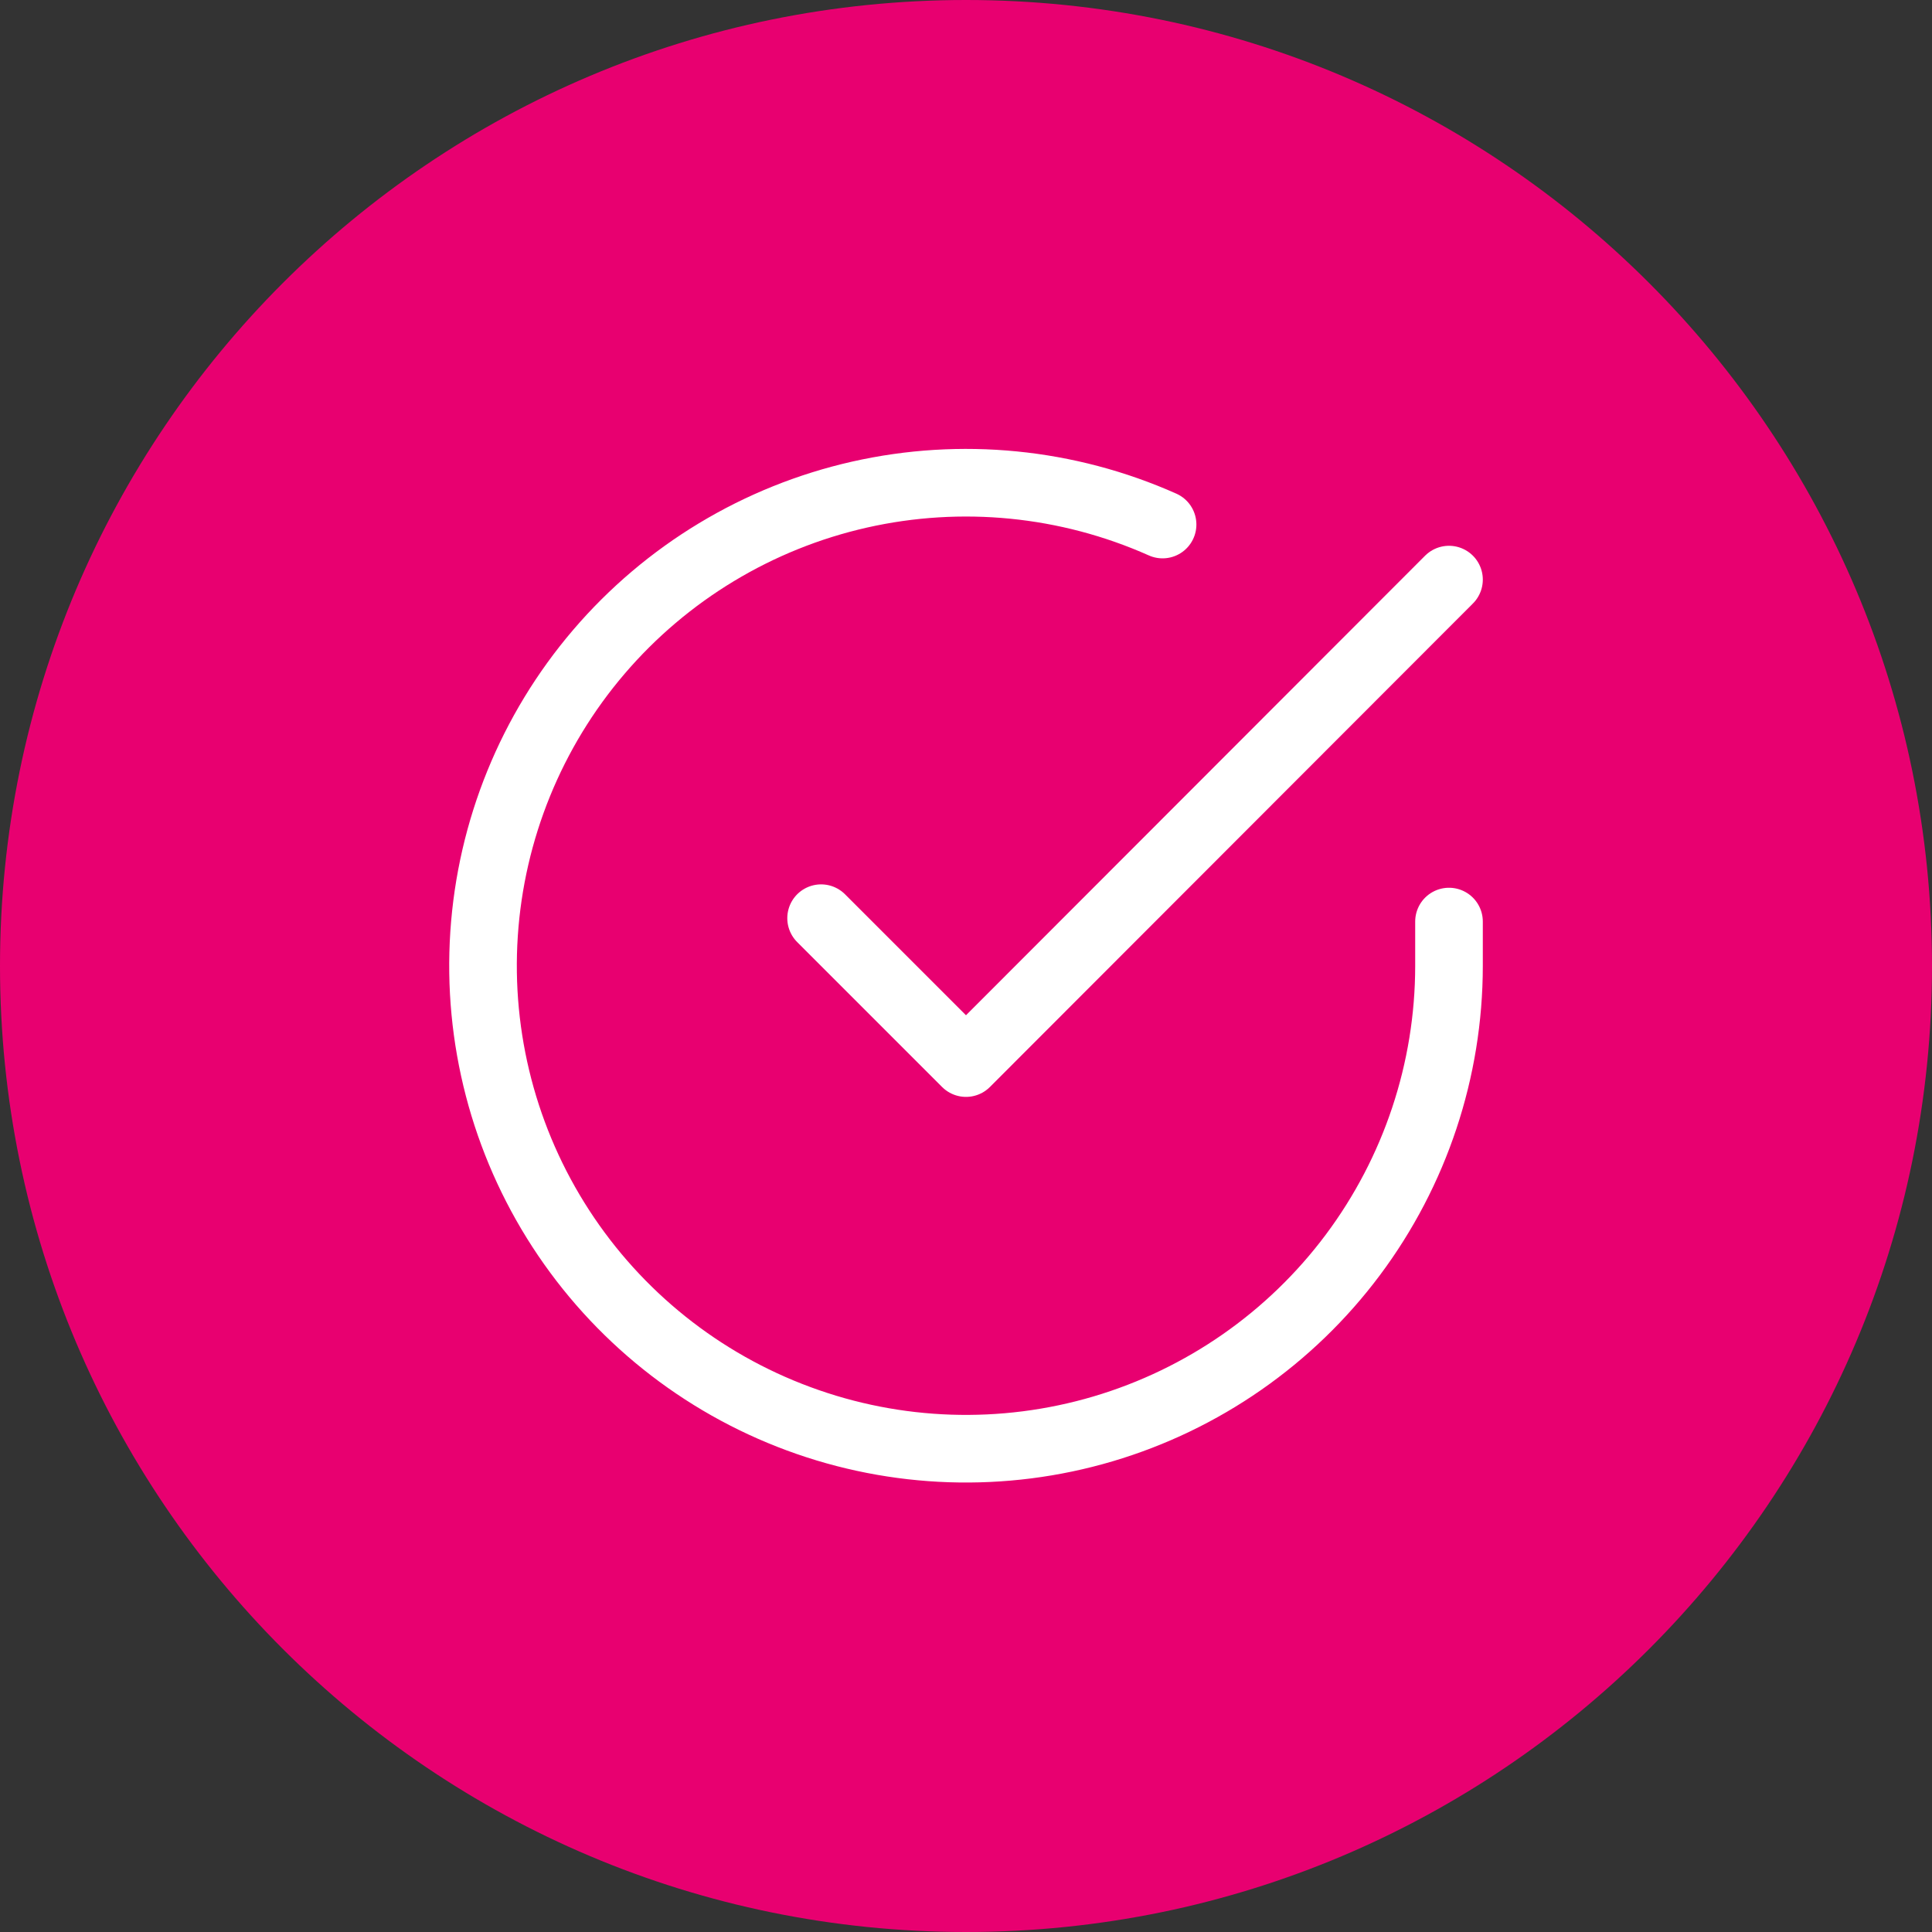 <svg width="40" height="40" viewBox="0 0 40 40" fill="none" xmlns="http://www.w3.org/2000/svg">
<rect x="0" y="0" width="40" height="40" fill="#333333" stroke="none"/>
<path d="M40 20C40 8.954 31.046 0 20 0C8.954 0 0 8.954 0 20C0 31.046 8.954 40 20 40C31.046 40 40 31.046 40 20Z" fill="#E80070"/>
<path d="M30 19.08V20C29.999 22.156 29.3 24.255 28.009 25.982C26.718 27.709 24.903 28.972 22.835 29.584C20.767 30.195 18.557 30.122 16.535 29.374C14.512 28.627 12.785 27.246 11.611 25.437C10.437 23.628 9.88 21.488 10.022 19.336C10.164 17.184 10.997 15.136 12.398 13.497C13.799 11.858 15.693 10.715 17.796 10.24C19.9 9.765 22.1 9.982 24.07 10.86" stroke="white" stroke-width="1.4" stroke-linecap="round" stroke-linejoin="round"/>
<path d="M30 12L20 22.01L17 19.01" stroke="white" stroke-width="1.4" stroke-linecap="round" stroke-linejoin="round"/>
</svg>
